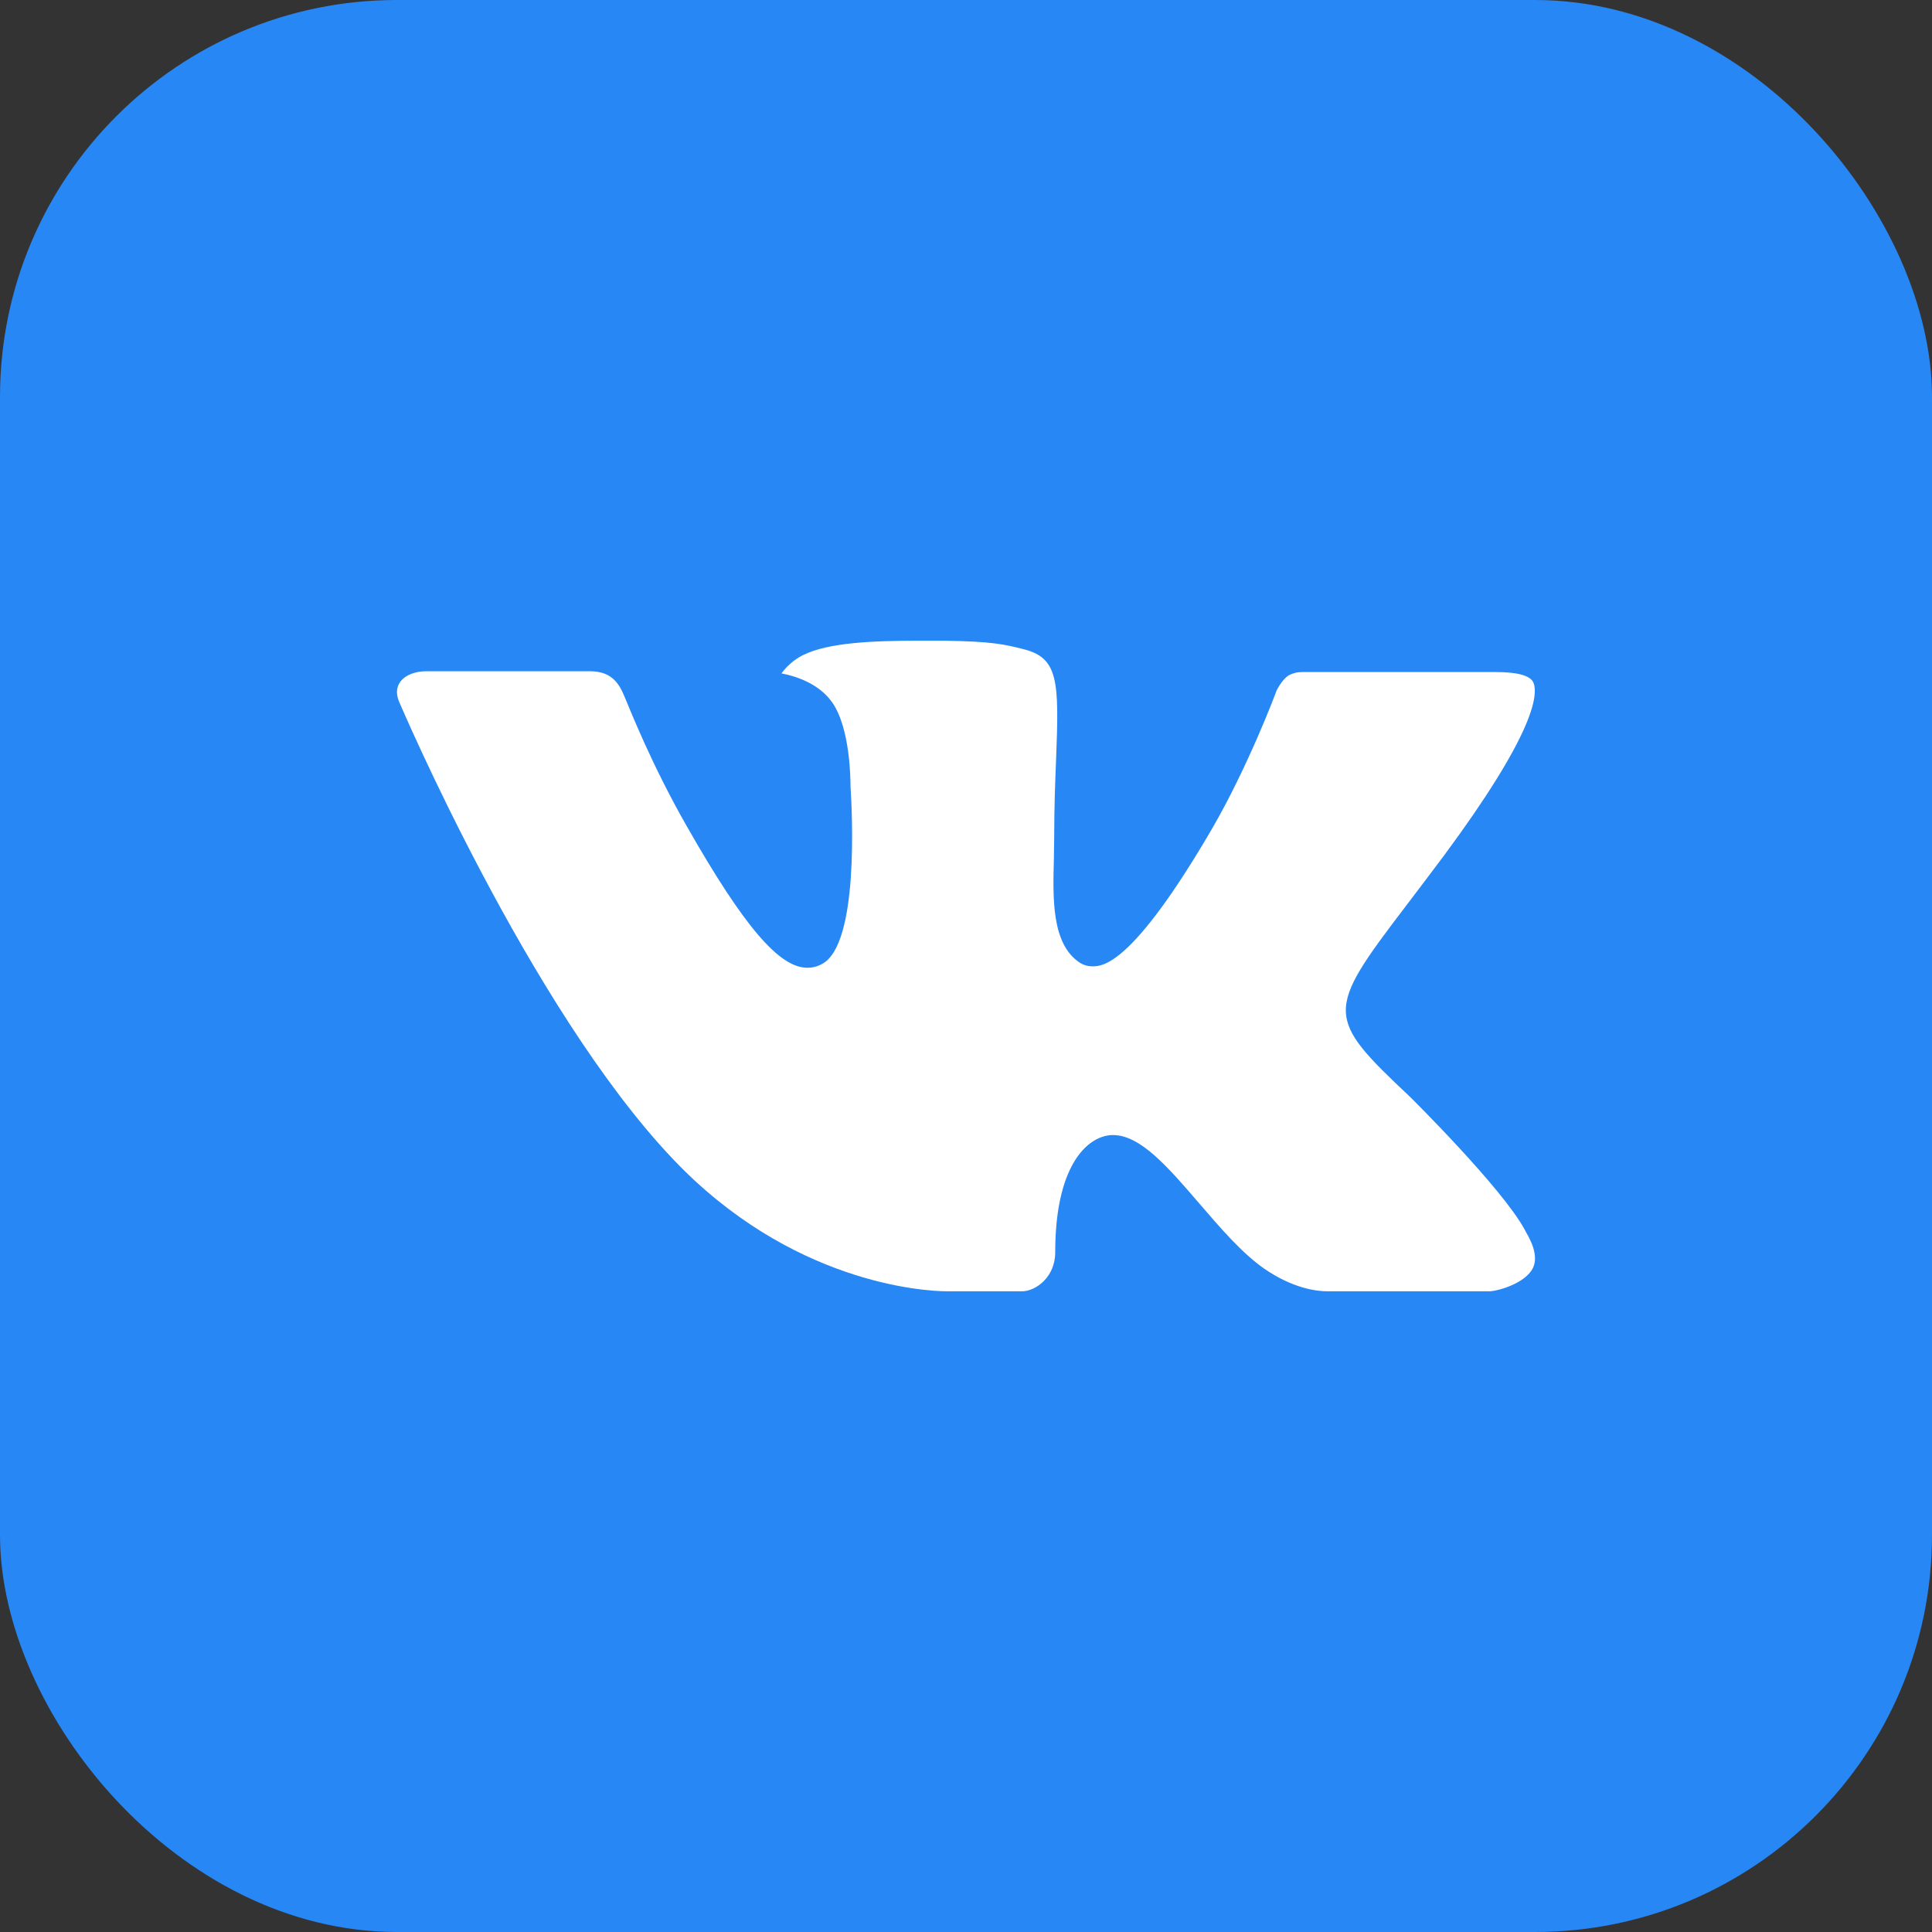 <?xml version="1.0" encoding="UTF-8"?> <svg xmlns="http://www.w3.org/2000/svg" width="146" height="146" viewBox="0 0 146 146" fill="none"><rect x="0" y="0" width="146" height="146" fill="#333333" stroke="none"/> <rect width="146" height="146" rx="30" fill="#2787F5"></rect> <g clip-path="url(#clip0)"> <path fill-rule="evenodd" clip-rule="evenodd" d="M106.548 82.881C106.548 82.881 113.502 89.749 115.222 92.926C115.255 92.972 115.281 93.023 115.299 93.077C116 94.251 116.172 95.171 115.828 95.85C115.247 96.972 113.282 97.536 112.616 97.583H100.326C99.471 97.583 97.691 97.359 95.523 95.863C93.868 94.706 92.221 92.802 90.626 90.94C88.243 88.175 86.184 85.775 84.098 85.775C83.835 85.775 83.573 85.818 83.324 85.904C81.746 86.403 79.742 88.652 79.742 94.642C79.742 96.517 78.263 97.583 77.227 97.583H71.598C69.68 97.583 59.696 96.912 50.842 87.577C39.993 76.148 30.249 53.22 30.155 53.018C29.548 51.534 30.821 50.726 32.197 50.726H44.607C46.271 50.726 46.813 51.732 47.191 52.635C47.63 53.672 49.255 57.817 51.921 62.474C56.239 70.05 58.892 73.133 61.011 73.133C61.41 73.135 61.801 73.031 62.147 72.832C64.916 71.31 64.4 61.42 64.271 59.382C64.271 58.986 64.267 54.966 62.848 53.022C61.833 51.629 60.104 51.087 59.059 50.889C59.339 50.485 59.932 49.866 60.693 49.501C62.59 48.554 66.017 48.417 69.418 48.417H71.306C74.995 48.468 75.95 48.705 77.291 49.045C79.992 49.69 80.043 51.44 79.807 57.4C79.738 59.102 79.665 61.02 79.665 63.278C79.665 63.759 79.643 64.297 79.643 64.843C79.562 67.9 79.454 71.344 81.613 72.759C81.893 72.934 82.216 73.026 82.546 73.026C83.294 73.026 85.534 73.026 91.61 62.598C94.276 57.993 96.34 52.562 96.482 52.154C96.603 51.926 96.964 51.285 97.402 51.027C97.714 50.861 98.064 50.778 98.417 50.786H113.016C114.607 50.786 115.686 51.027 115.897 51.629C116.249 52.605 115.828 55.585 109.163 64.598C108.041 66.099 107.056 67.397 106.192 68.532C100.15 76.462 100.15 76.861 106.548 82.881V82.881Z" fill="white"></path> </g> <defs> <clipPath id="clip0"> <rect width="86" height="50" fill="white" transform="translate(30 48)"></rect> </clipPath> </defs> </svg> 